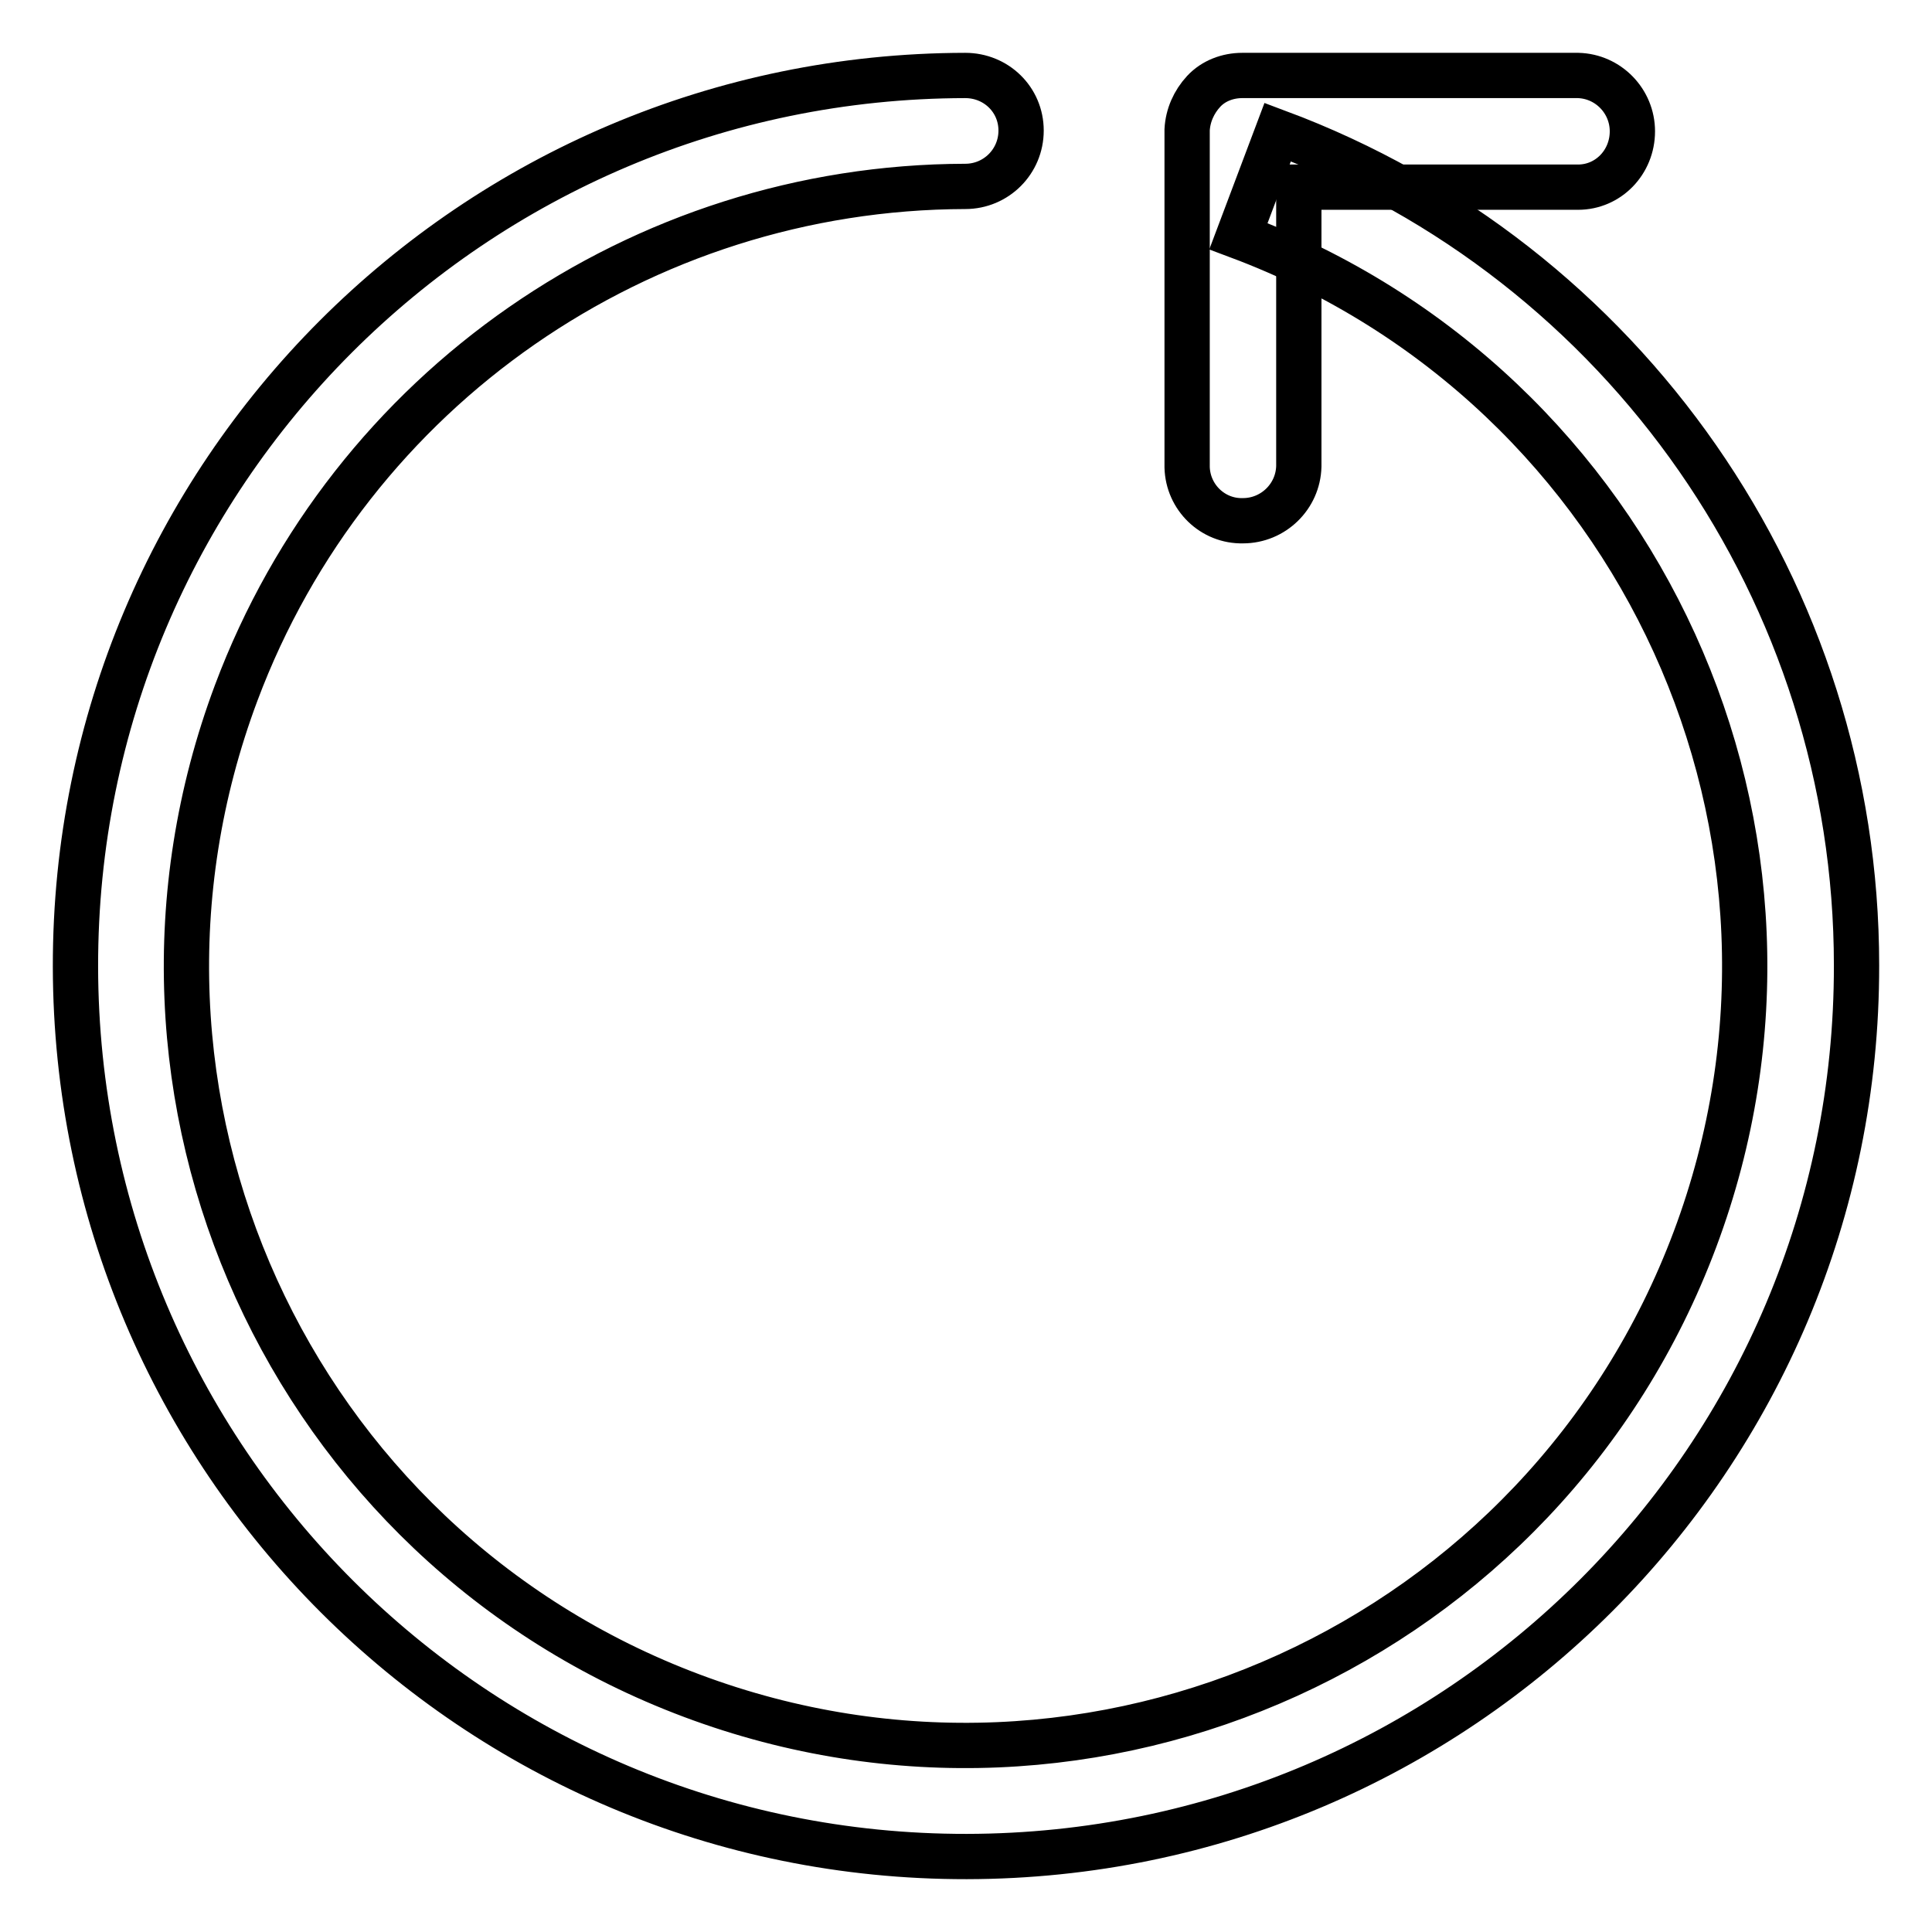 <?xml version="1.0" encoding="utf-8"?>
<!-- Svg Vector Icons : http://www.onlinewebfonts.com/icon -->
<!DOCTYPE svg PUBLIC "-//W3C//DTD SVG 1.1//EN" "http://www.w3.org/Graphics/SVG/1.1/DTD/svg11.dtd">
<svg version="1.1" xmlns="http://www.w3.org/2000/svg" xmlns:xlink="http://www.w3.org/1999/xlink" x="0px" y="0px" viewBox="0 0 256 256" enable-background="new 0 0 256 256" xml:space="preserve">
<g> <path stroke-width="6" fill-opacity="0" stroke="#000000"  d="M127.9,10C62.7,10.1,9.9,62.9,10,128.1c0.1,65.2,52.9,118,118.1,117.9c65.2-0.1,118-52.9,117.9-118.1 c0-49.2-30.6-93.2-76.7-110.4l-5.2,13.8c53.4,20,80.5,79.5,60.5,132.9s-79.5,80.5-132.9,60.5S11.3,145.2,31.3,91.8 c15.1-40.3,53.6-67,96.6-67.1c4.1,0,7.4-3.3,7.4-7.4S132,10,127.9,10z"/> <path stroke-width="6" fill-opacity="0" stroke="#000000"  d="M159.5,12.1c1.3-1.4,3.2-2.1,5.1-2.1h44.5c4,0.1,7.2,3.4,7.2,7.4c0,4.1-3.2,7.4-7.2,7.4h-37v37 c-0.1,4-3.4,7.2-7.4,7.2c-4,0.1-7.3-3.1-7.4-7.1c0,0,0-0.1,0-0.1V17.2C157.4,15.3,158.2,13.5,159.5,12.1L159.5,12.1z"/></g>
</svg>